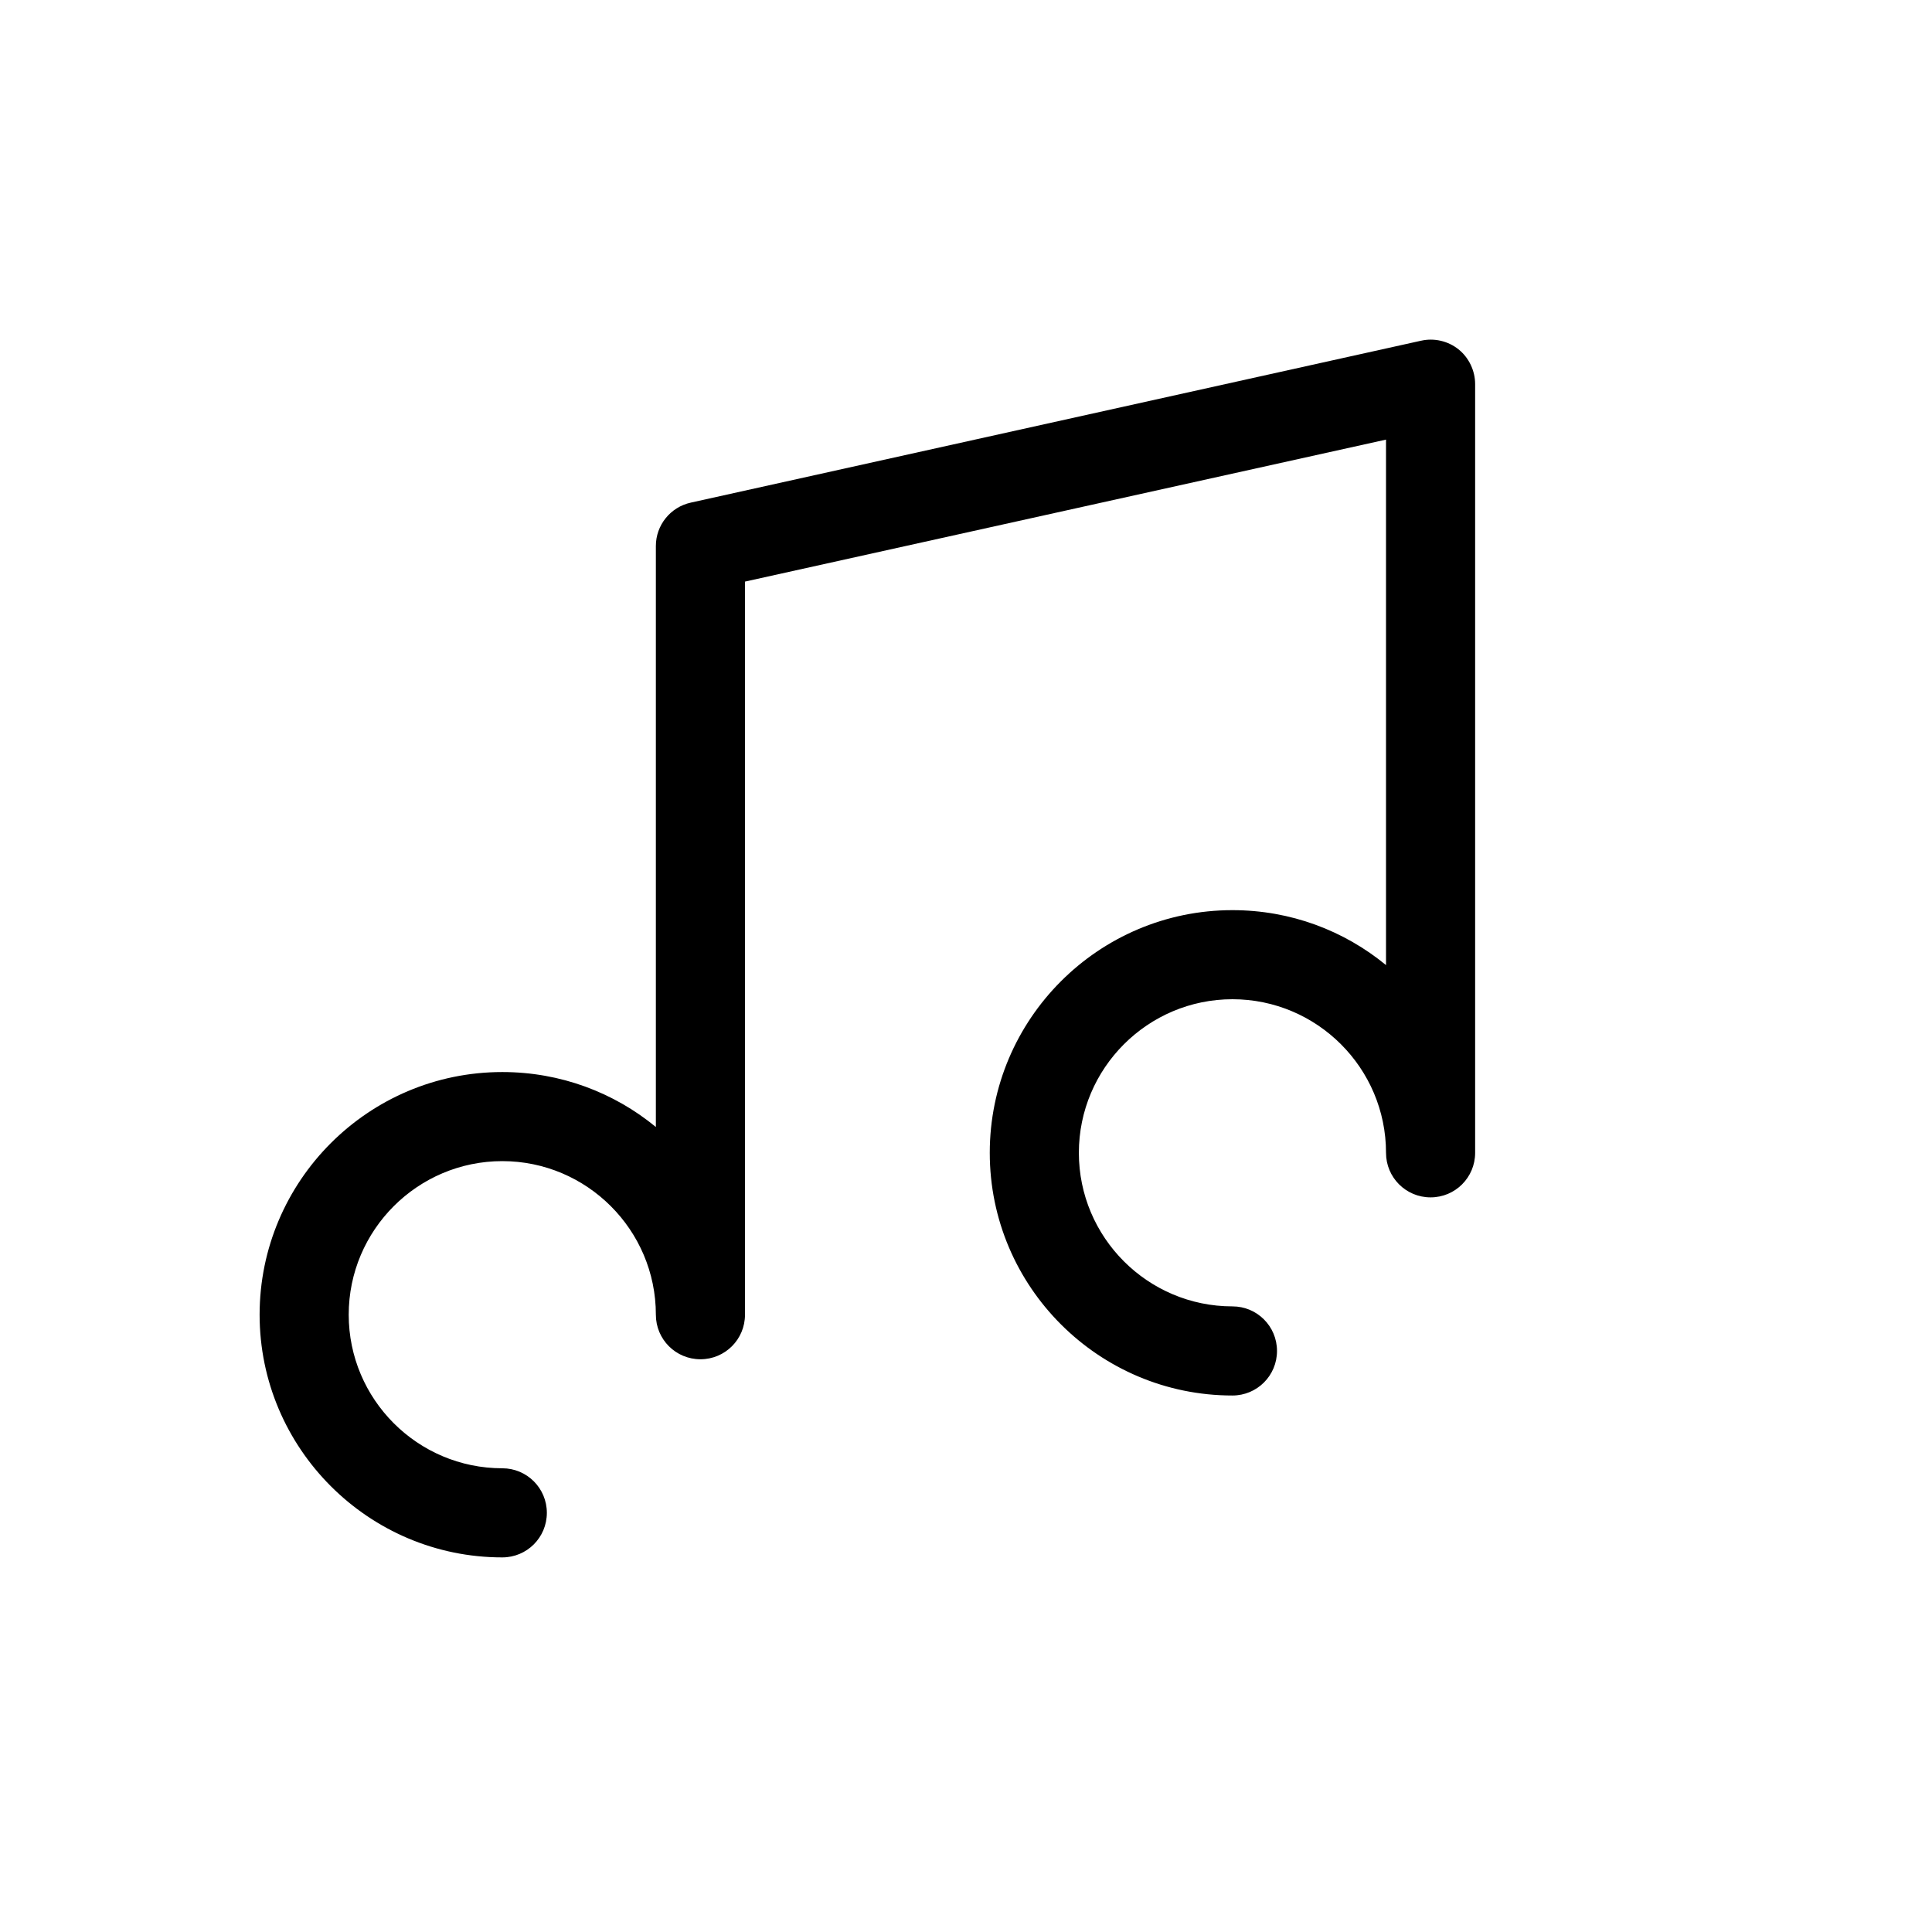 <?xml version="1.0" encoding="UTF-8"?>
<!-- Uploaded to: ICON Repo, www.svgrepo.com, Generator: ICON Repo Mixer Tools -->
<svg fill="#000000" width="800px" height="800px" version="1.1" viewBox="144 144 512 512" xmlns="http://www.w3.org/2000/svg">
 <path d="m520.6 234.29-193.5 42.902c-5.434 1.18-9.289 5.984-9.289 11.492v153.98c-11.098-9.133-25.27-14.562-40.699-14.562-35.504 0-64.312 28.891-64.312 64.312 0 35.426 28.891 64.312 64.312 64.312 6.535 0 11.809-5.273 11.809-11.809 0-6.535-5.273-11.809-11.809-11.809-22.434 0-40.699-18.262-40.699-40.699 0-22.434 18.262-40.699 40.699-40.699 22.434 0 40.699 18.262 40.699 40.699 0 6.535 5.273 11.809 11.809 11.809s11.809-5.273 11.809-11.809v-194.28l169.88-37.629v139.26c-11.098-9.133-25.27-14.562-40.699-14.562-35.504 0-64.312 28.891-64.312 64.312 0 35.504 28.891 64.312 64.312 64.312 6.535 0 11.809-5.273 11.809-11.809s-5.273-11.809-11.809-11.809c-22.434 0-40.699-18.262-40.699-40.699 0-22.434 18.262-40.699 40.699-40.699 22.434 0 40.699 18.262 40.699 40.699 0 6.535 5.273 11.809 11.809 11.809 6.535 0 11.809-5.273 11.809-11.809v-203.72c0-3.543-1.652-7.008-4.41-9.211-2.754-2.203-6.453-3.07-9.918-2.281z"/>
</svg>